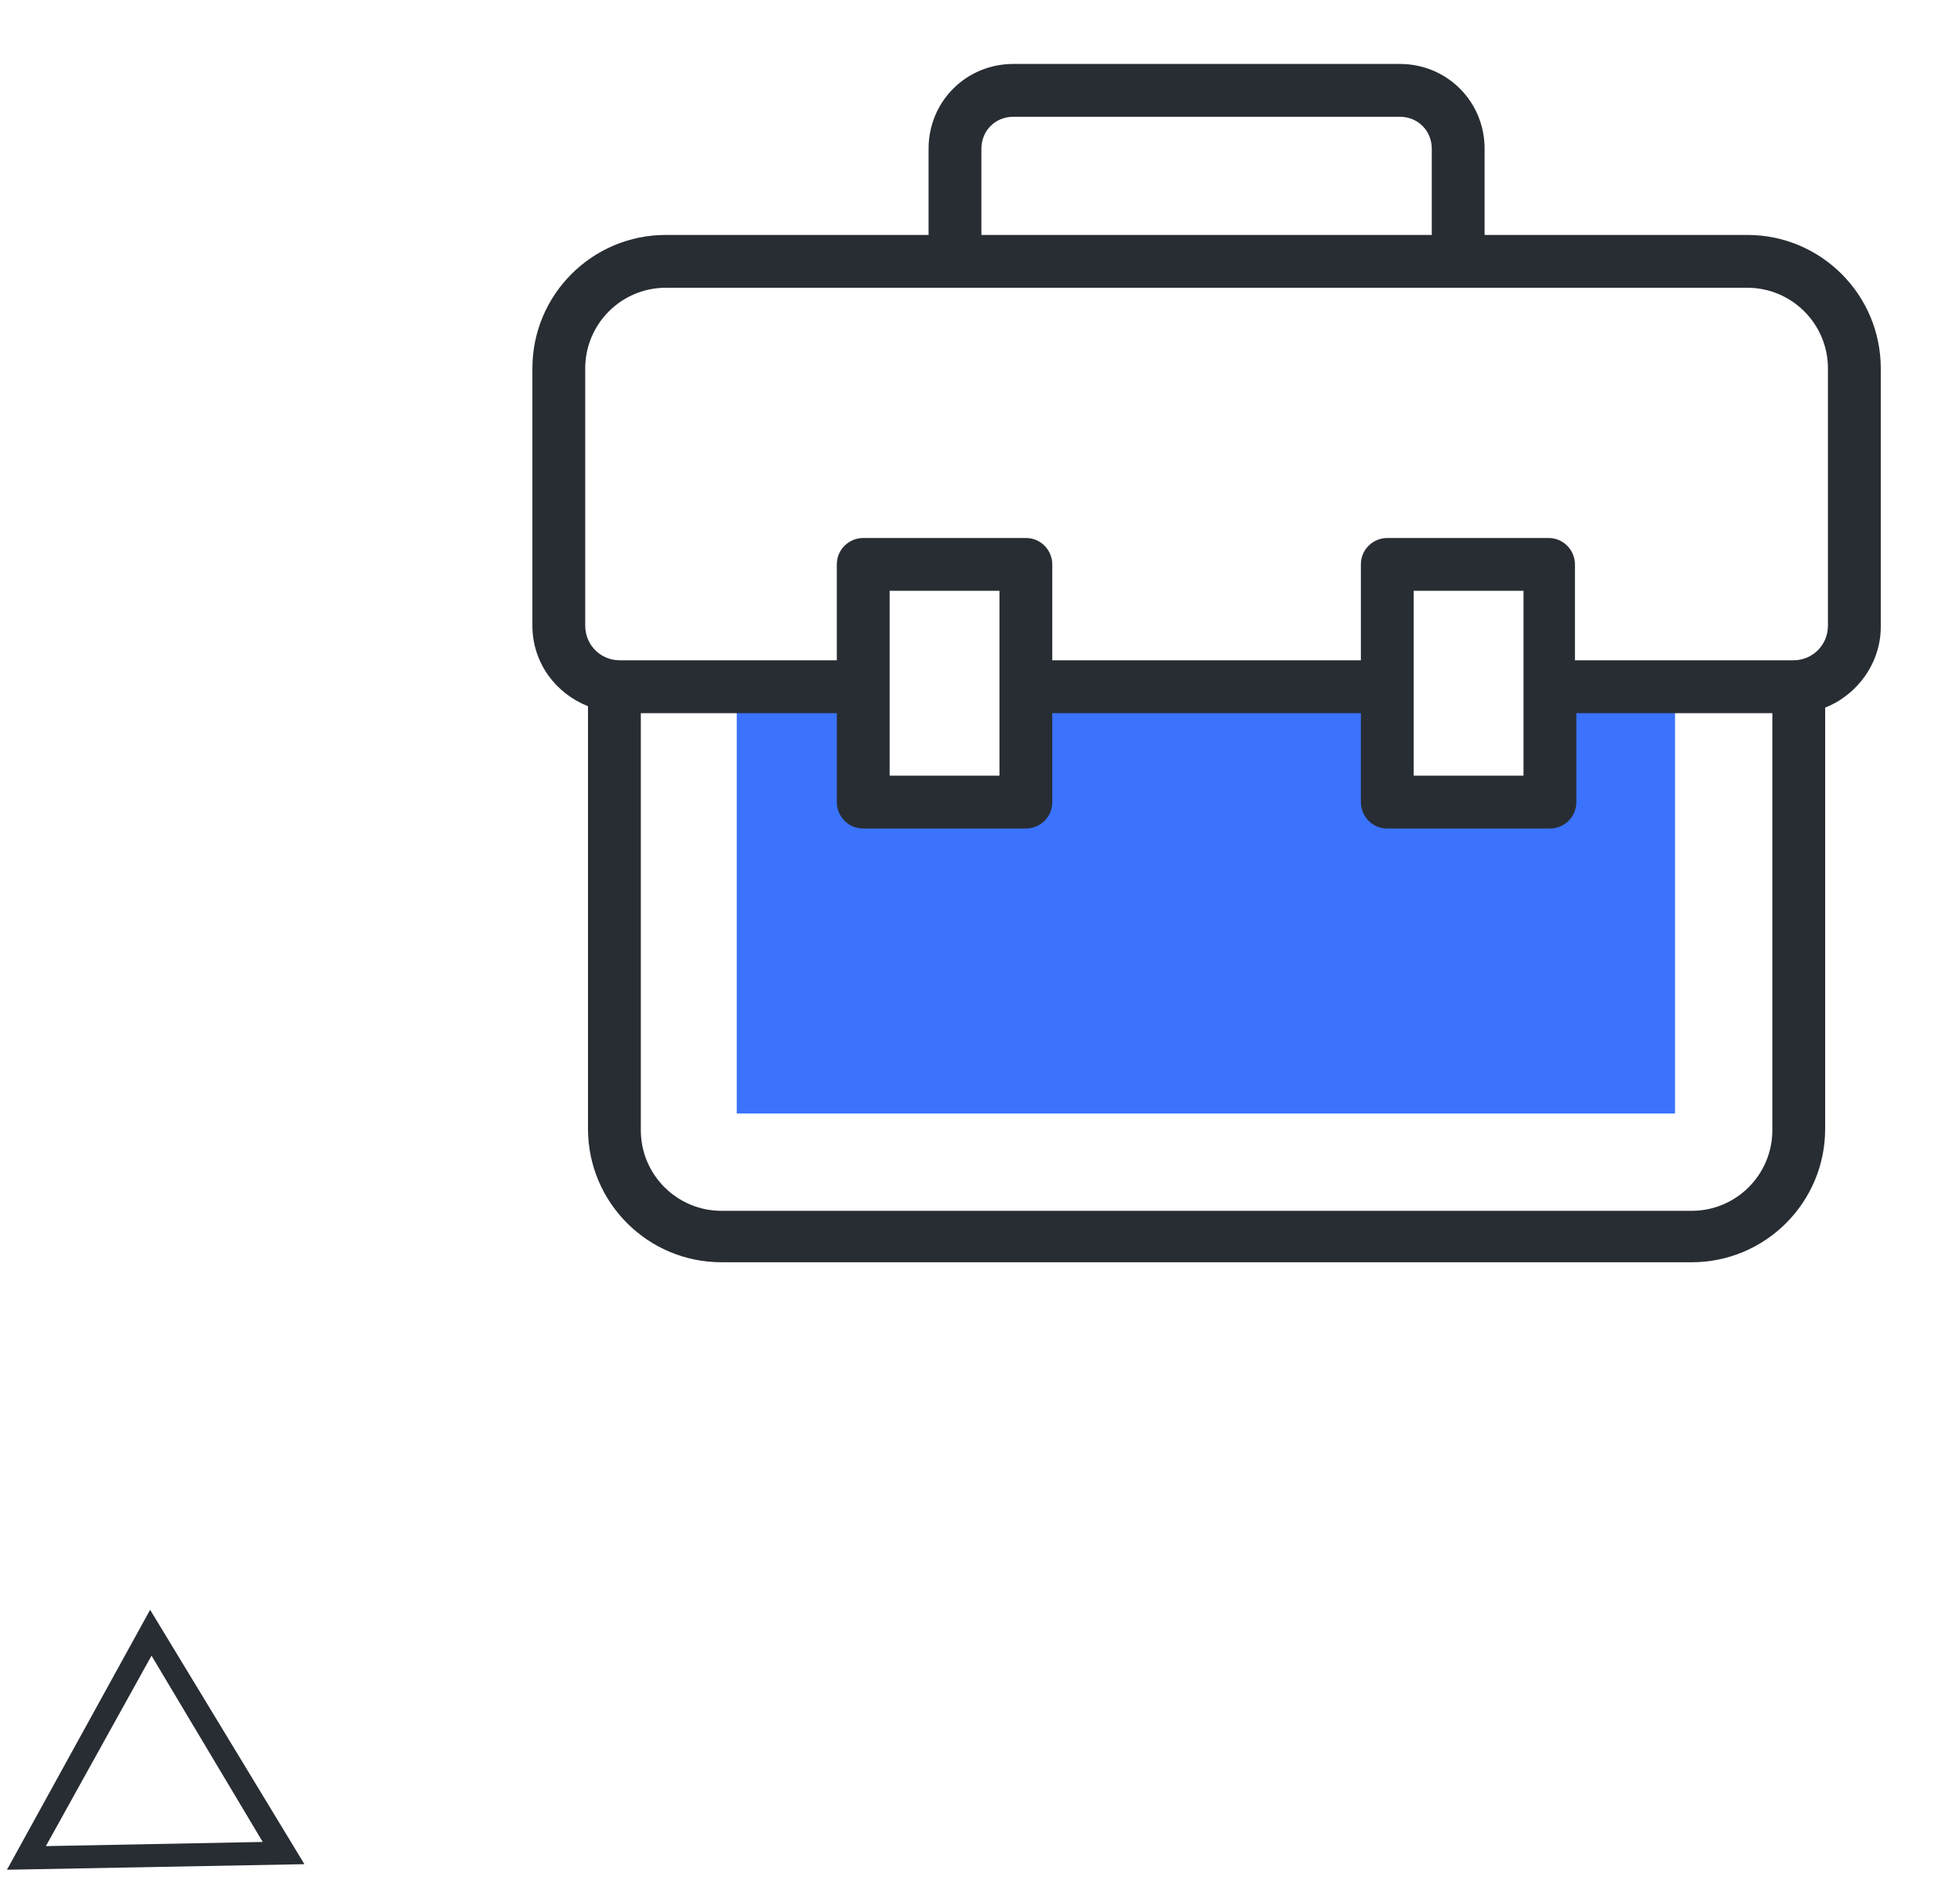 <?xml version="1.0" encoding="utf-8"?>
<!-- Generator: Adobe Illustrator 24.0.2, SVG Export Plug-In . SVG Version: 6.00 Build 0)  -->
<svg version="1.1" id="Capa_1" xmlns="http://www.w3.org/2000/svg" xmlns:xlink="http://www.w3.org/1999/xlink" x="0px" y="0px"
	 viewBox="0 0 141 135" style="enable-background:new 0 0 141 135;" xml:space="preserve">
<style type="text/css">
	.st0{fill-rule:evenodd;clip-rule:evenodd;fill:#282D33;}
	.st1{fill:#3B73FE;}
	.st2{fill:#282D33;}
</style>
<path class="st0" d="M10.8,115.8L0.5,134.5l21.4-0.4L10.8,115.8z M10.9,119.1l8,13.4l-15.6,0.3L10.9,119.1z"/>
<g>
	<g>
		<path class="st1" d="M111.5,49.4v8.3H99.8v-8.3h-26v8.3H62.1v-8.3H53v30.7h67.5V49.4L111.5,49.4z"/>
	</g>
	<g>
		<path class="st2" d="M125.7,16.9h-18.9v-6.2c0-3.4-2.7-6.1-6.1-6.1H72.9c-3.4,0-6.1,2.7-6.1,6.1v6.2H47.9c-5.3,0-9.6,4.3-9.6,9.6
			V45c0,2.7,1.7,4.9,4,5.8v30.4c0,5.3,4.3,9.6,9.6,9.6h69.8c5.3,0,9.6-4.3,9.6-9.6V50.9c2.3-0.9,4-3.2,4-5.8V26.5
			C135.3,21.2,131,16.9,125.7,16.9L125.7,16.9z M70.6,10.7c0-1.3,1-2.3,2.3-2.3h27.8c1.3,0,2.3,1,2.3,2.3v6.2H70.6V10.7z
			 M121.7,87.1H51.9c-3.2,0-5.8-2.6-5.8-5.8v-30h14.1v6.4c0,1,0.8,1.9,1.9,1.9h11.7c1,0,1.9-0.8,1.9-1.9v-6.4h22.2v6.4
			c0,1,0.8,1.9,1.9,1.9h11.7c1,0,1.9-0.8,1.9-1.9v-6.4h14.1v30C127.5,84.5,124.9,87.1,121.7,87.1z M64,55.8V42.5h7.9v13.3H64z
			 M101.7,55.8V42.5h7.9v13.3H101.7z M131.5,45c0,1.4-1.1,2.5-2.5,2.5h-15.7v-6.9c0-1-0.8-1.9-1.9-1.9H99.8c-1,0-1.9,0.8-1.9,1.9
			v6.9H75.7v-6.9c0-1-0.8-1.9-1.9-1.9H62.1c-1,0-1.9,0.8-1.9,1.9v6.9H44.6c-1.4,0-2.5-1.1-2.5-2.5V26.5c0-3.2,2.6-5.8,5.8-5.8h77.8
			c3.2,0,5.8,2.6,5.8,5.8V45z"/>
	</g>
</g>
</svg>
